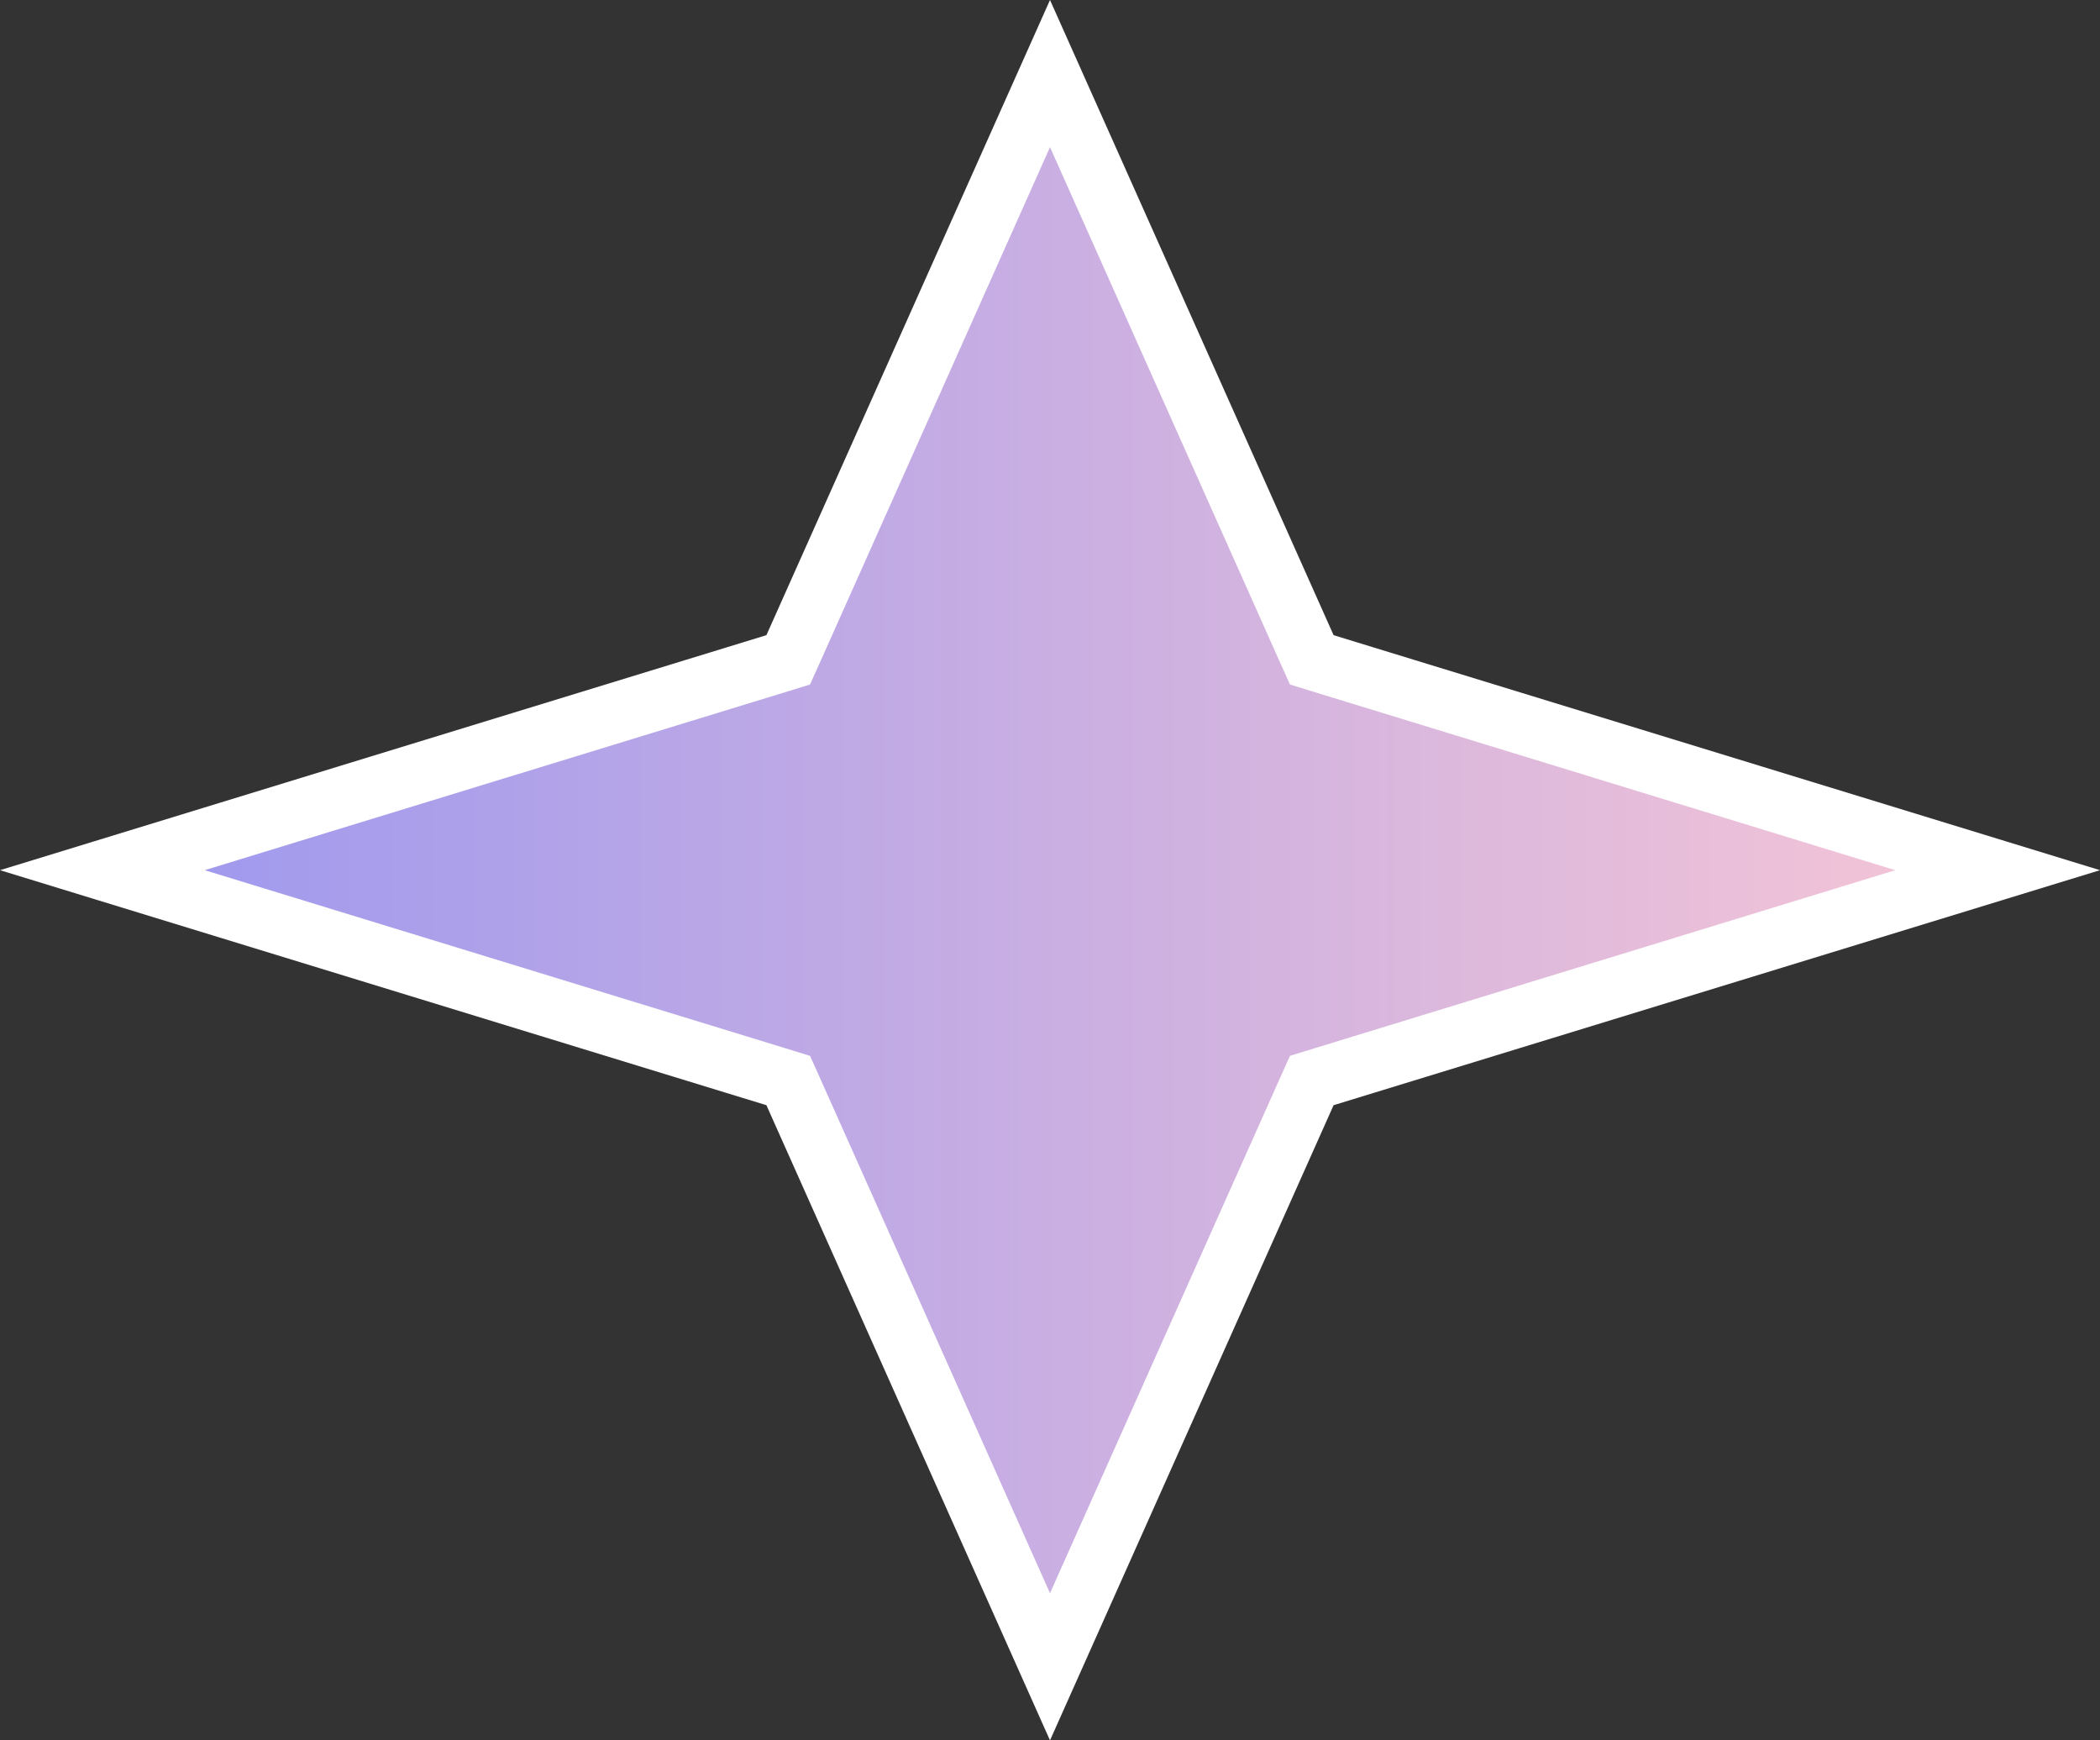 <svg width="35" height="29" viewBox="0 0 35 29" fill="none" xmlns="http://www.w3.org/2000/svg">
<rect x="0" y="0" width="35" height="29" fill="#333333" stroke="none"/>
<path d="M17.5 1.226L21.77 10.788L21.863 10.995L22.08 11.062L33.294 14.5L22.08 17.938L21.863 18.005L21.77 18.212L17.5 27.774L13.23 18.212L13.137 18.005L12.92 17.938L1.706 14.5L12.92 11.062L13.137 10.995L13.23 10.788L17.5 1.226Z" fill="url(#paint0_linear_106_6183)" stroke="white"/>
<defs>
<linearGradient id="paint0_linear_106_6183" x1="0" y1="14.5" x2="35" y2="14.5" gradientUnits="userSpaceOnUse">
<stop stop-color="#9795F0"/>
<stop offset="1" stop-color="#FBC8D4"/>
</linearGradient>
</defs>
</svg>
